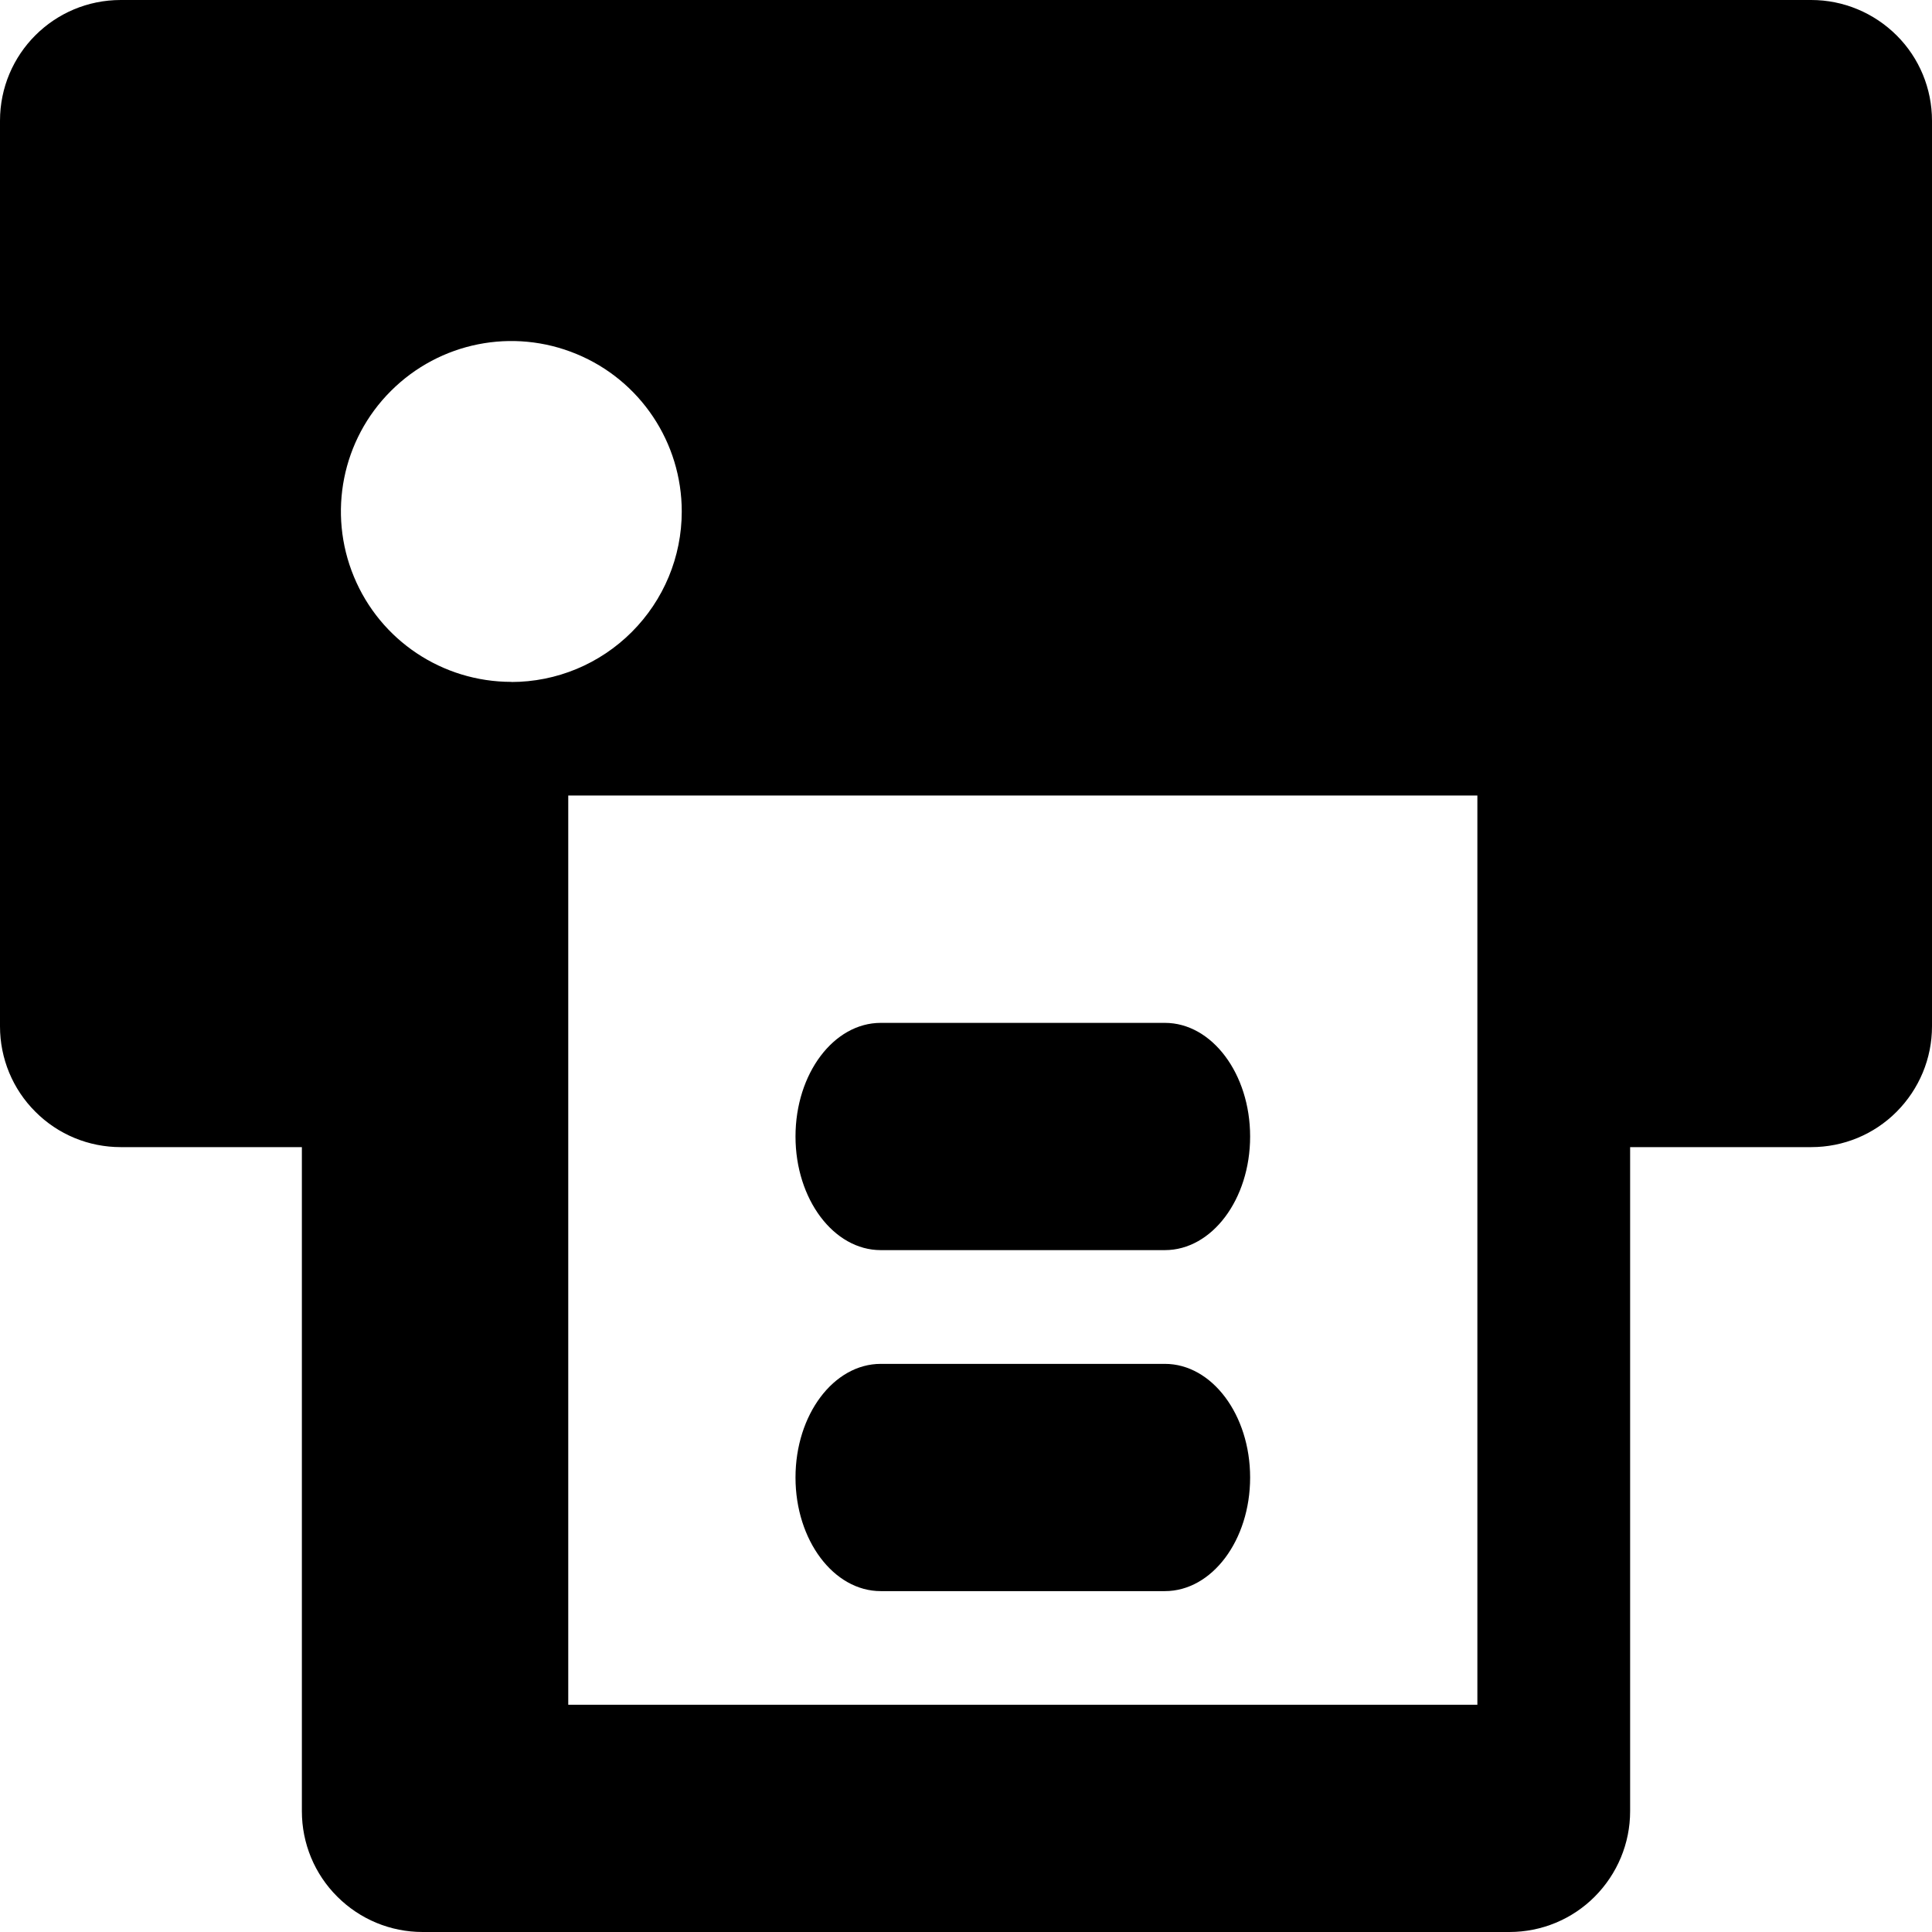 <svg xmlns="http://www.w3.org/2000/svg" width="16" height="16" viewBox="0 0 16 16">
  <path fill="#000" fill-rule="evenodd" d="M15 0H1C.447 0 0 .447 0 1v7.5c0 .266.105.52.293.707C.48 9.395.734 9.5 1 9.5h1.5V15c0 .266.105.52.293.707.188.188.441.293.707.293h9c.266 0 .52-.105.707-.293S13.5 15.266 13.5 15V9.5H15c.266 0 .52-.105.707-.293S16 8.766 16 8.5V1c0-.266-.105-.52-.293-.707S15.266 0 15 0zM4.235 5.647c-.571 0-1.086-.343-1.304-.871-.219-.528-.098-1.135.306-1.538.404-.404 1.01-.525 1.538-.306.528.218.871.733.871 1.304 0 .375-.149.733-.414.998-.265.265-.623.414-.998.414l-0.0 0zm8 8.471H4.706V6.588h7.529v7.529zm-5.647-1.882c0-.52.316-.941.706-.941h2.353c.39 0 .706.422.706.941 0 .52-.316.941-.706.941H7.294c-.39 0-.706-.422-.706-.941zm0-2.824c0-.52.316-.941.706-.941h2.353c.39 0 .706.422.706.941 0 .52-.316.941-.706.941H7.294c-.39 0-.706-.422-.706-.941z"/>
</svg>
